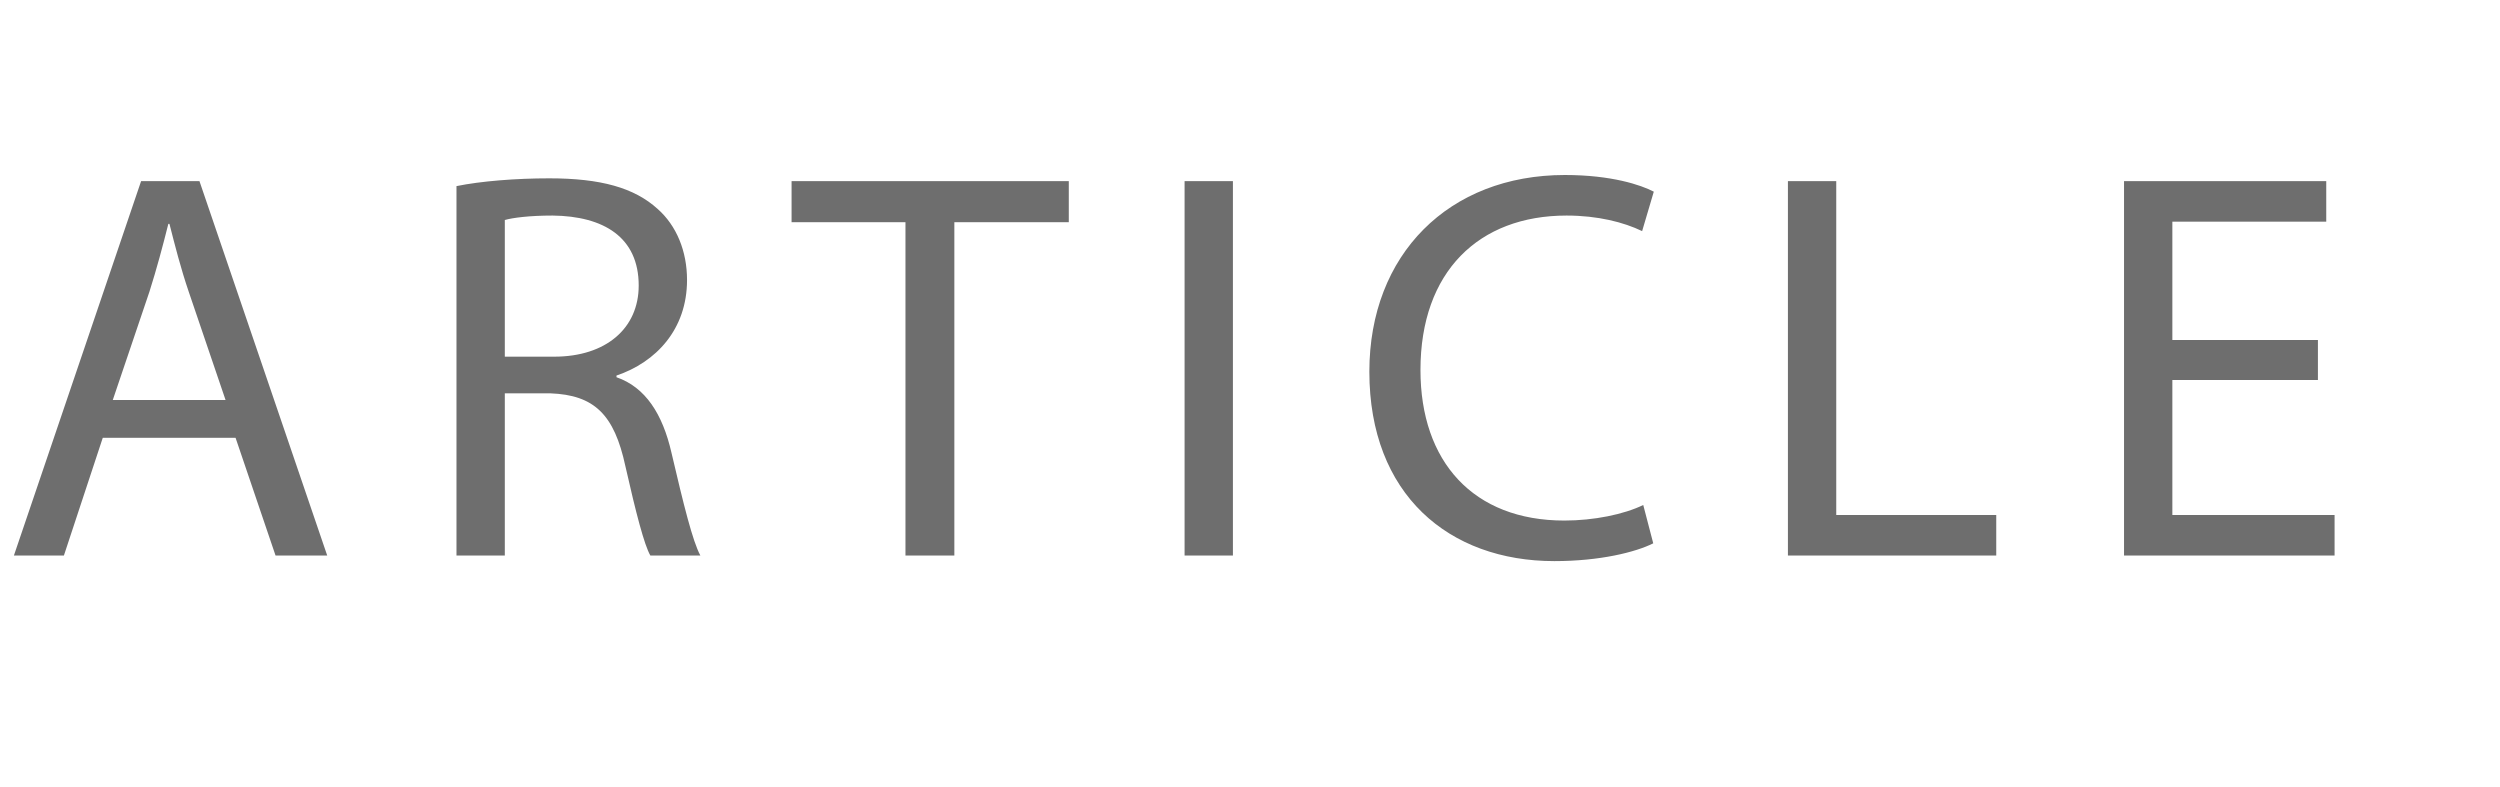 <svg width="54" height="17" viewBox="0 0 54 17" fill="none" xmlns="http://www.w3.org/2000/svg">
<path d="M5.088 9.456H2.22L1.38 12H0.3L3.048 3.912H4.308L7.068 12H5.952L5.088 9.456ZM2.436 8.64H4.872L4.08 6.312C3.9 5.784 3.78 5.304 3.66 4.836H3.636C3.516 5.316 3.384 5.808 3.228 6.3L2.436 8.64ZM9.86 12V4.02C10.388 3.912 11.144 3.852 11.864 3.852C12.98 3.852 13.7 4.056 14.204 4.512C14.612 4.872 14.84 5.424 14.84 6.048C14.84 7.116 14.168 7.824 13.316 8.112V8.148C13.94 8.364 14.312 8.94 14.504 9.78C14.768 10.908 14.96 11.688 15.128 12H14.048C13.916 11.772 13.736 11.076 13.508 10.068C13.268 8.952 12.836 8.532 11.888 8.496H10.904V12H9.86ZM10.904 4.752V7.704H11.972C13.088 7.704 13.796 7.092 13.796 6.168C13.796 5.124 13.04 4.668 11.936 4.656C11.432 4.656 11.072 4.704 10.904 4.752ZM19.558 12V4.8H17.098V3.912H23.086V4.8H20.614V12H19.558ZM25.587 3.912H26.631V12H25.587V3.912ZM35.494 10.908L35.71 11.736C35.326 11.928 34.558 12.12 33.574 12.12C31.294 12.12 29.578 10.68 29.578 8.028C29.578 5.496 31.294 3.78 33.802 3.78C34.81 3.78 35.446 3.996 35.722 4.14L35.47 4.992C35.074 4.8 34.51 4.656 33.838 4.656C31.942 4.656 30.682 5.868 30.682 7.992C30.682 9.972 31.822 11.244 33.79 11.244C34.426 11.244 35.074 11.112 35.494 10.908ZM38.619 12V3.912H39.663V11.124H43.119V12H38.619ZM50.067 7.344V8.208H46.923V11.124H50.427V12H45.879V3.912H50.247V4.788H46.923V7.344H50.067Z" fill="#6E6E6E"/>
</svg>
